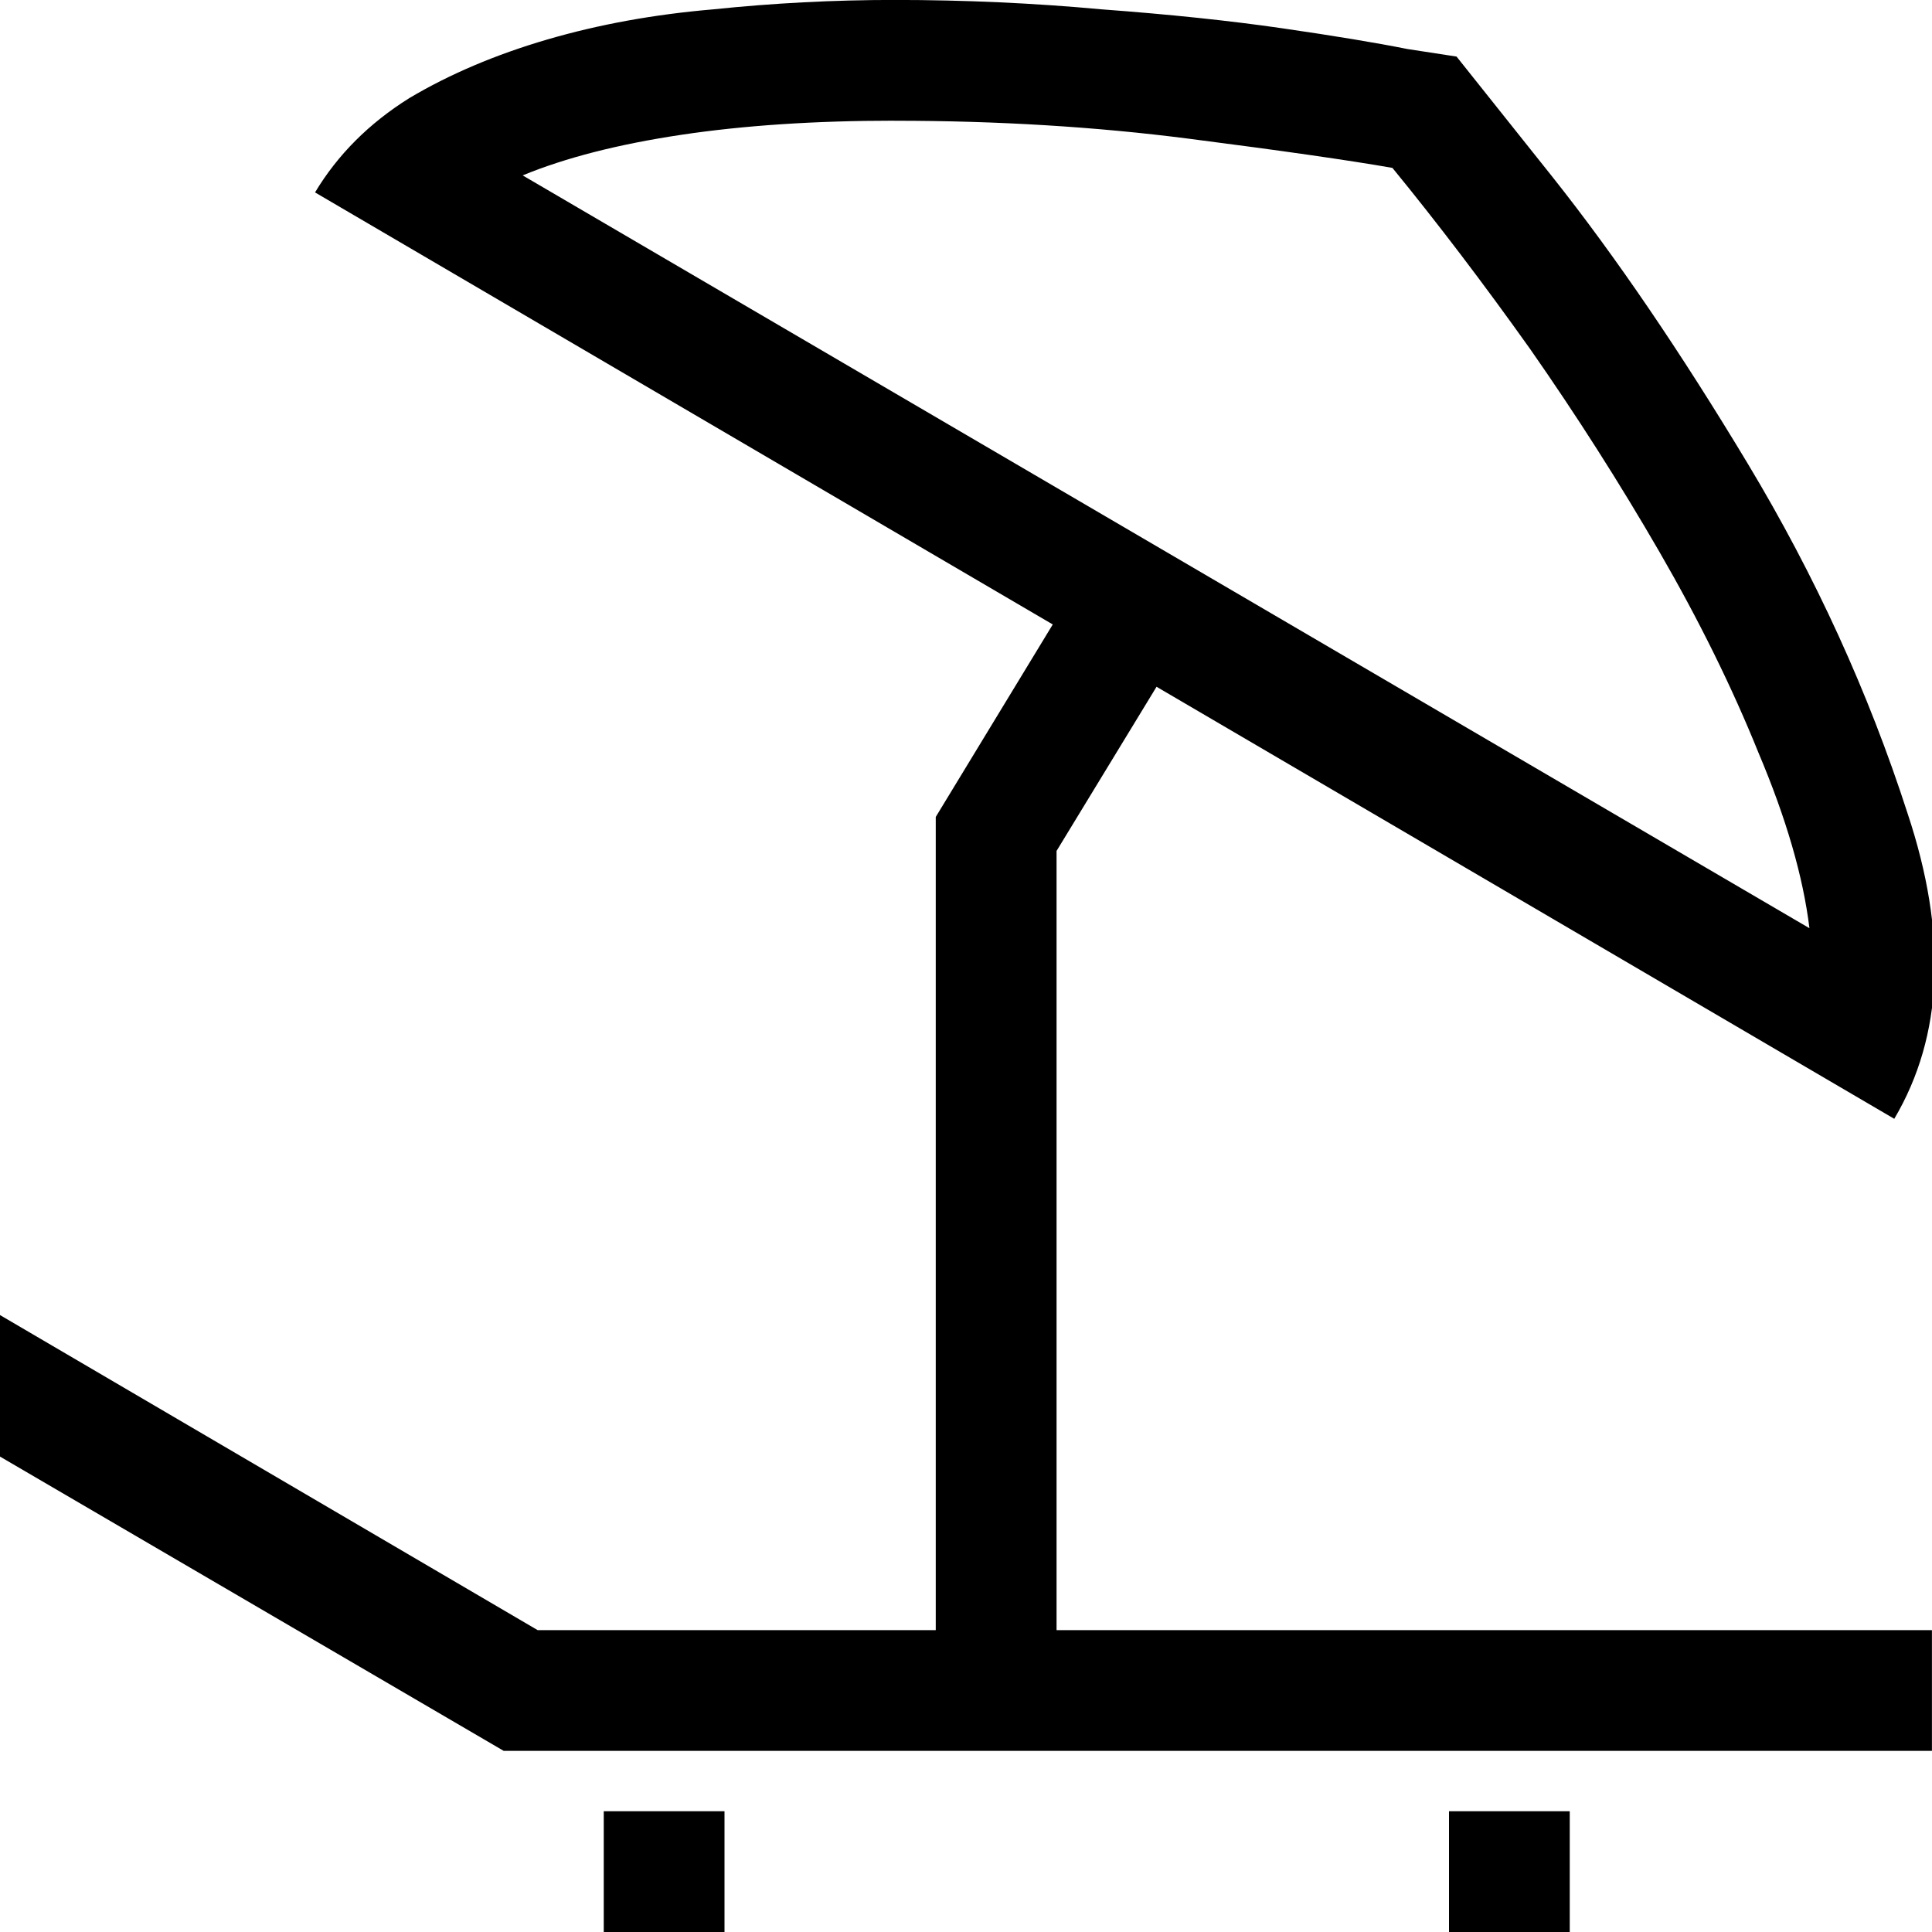 <?xml version="1.0" encoding="UTF-8"?>
<svg xmlns="http://www.w3.org/2000/svg" version="1.1" width="32" height="32" viewBox="0 0 32 32">
  <path d="M10 30h2v2h-2v-2zM24 30h2v2h-2v-2zM17.5 27v-12.906l1.656-2.719 12.219 7.156q1.219-2.063 0.219-5.063-0.969-3-2.641-5.781t-3.234-4.75l-1.594-2-0.813-0.125q-0.781-0.156-2.078-0.344t-2.984-0.313q-1.688-0.156-3.438-0.156-1.5 0-3 0.156-1.469 0.125-2.75 0.5t-2.281 0.969q-1 0.625-1.563 1.563v0l12.219 7.156-1.938 3.188v13.469h-6.594l-8.906-5.219v2.344l8.344 4.875h23.656v-2h-14.5zM14.813 2q2.563 0 4.875 0.297t3.375 0.484q1.125 1.375 2.281 3 1.156 1.656 2.141 3.359t1.641 3.328q0.688 1.625 0.844 2.906l-21.313-12.469q1.063-0.438 2.625-0.672t3.531-0.234v0z"></path>
</svg>
